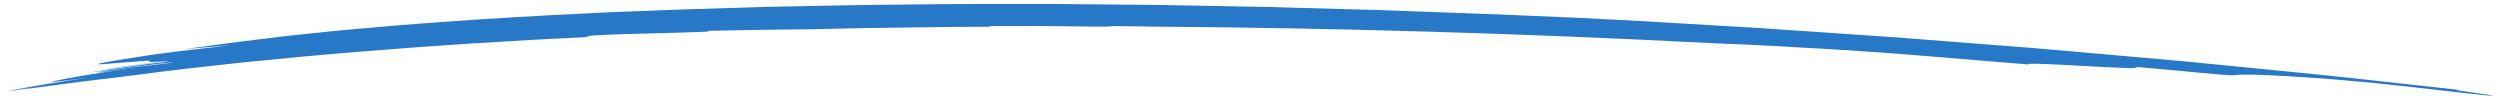<svg width="355" height="14" viewBox="0 0 355 14" fill="none" xmlns="http://www.w3.org/2000/svg">
<path d="M83.66 5.251C83.685 5.179 82.507 5.169 84.315 5.044C85.028 5 85.724 4.96 86.404 4.925C87.088 4.895 87.762 4.872 88.425 4.852C89.752 4.809 91.044 4.779 92.339 4.747C94.926 4.688 97.511 4.607 100.375 4.498C100.503 4.458 100.638 4.415 100.773 4.373C105.218 4.288 109.845 4.189 114.58 4.167C116.754 4.118 118.928 4.068 121.099 4.02C122.183 3.99 123.27 3.982 124.354 3.968C125.437 3.953 126.524 3.938 127.605 3.925C129.772 3.896 131.937 3.867 134.099 3.837C135.18 3.817 136.26 3.813 137.341 3.81C138.421 3.806 139.502 3.801 140.582 3.795C140.355 3.753 140.246 3.716 141.107 3.701C144.699 3.674 149.68 3.688 154.842 3.775C155.605 3.776 156.368 3.776 157.116 3.777C157.701 3.759 157.854 3.721 157.946 3.698C160.278 3.731 162.355 3.76 164.278 3.787C189.62 3.971 215.396 4.7 243.286 6.137C249.193 6.359 255.095 6.692 260.776 7.033C262.878 7.168 265.127 7.32 267.441 7.481C268.6 7.556 269.77 7.658 270.952 7.753C272.131 7.849 273.319 7.946 274.506 8.043C279.252 8.431 283.971 8.819 288.059 9.156C286.884 8.641 306.839 10.22 302.955 9.467C304.317 9.589 305.848 9.727 307.388 9.865C308.158 9.934 308.928 10.004 309.684 10.071C310.436 10.143 311.167 10.213 311.863 10.28C314.638 10.542 316.791 10.729 317.015 10.694C317.685 10.59 319.09 10.544 322.144 10.678C323.671 10.745 325.607 10.855 328.072 11.027C329.302 11.116 330.668 11.203 332.172 11.339C333.677 11.47 335.327 11.619 337.136 11.788C342.795 12.35 351.426 13.424 353.435 13.572C356.6 13.806 346.182 12.548 349.347 12.78C344.104 12.203 338.882 11.629 333.681 11.057C331.083 10.761 328.473 10.52 325.874 10.257C323.274 10.001 320.677 9.743 318.08 9.487C315.487 9.233 312.893 8.977 310.305 8.723C307.71 8.482 305.116 8.261 302.524 8.031C299.93 7.802 297.338 7.574 294.746 7.347L290.858 7.006L288.915 6.837L286.965 6.685C281.772 6.282 276.572 5.877 271.367 5.471C268.766 5.258 266.152 5.097 263.542 4.915C260.928 4.736 258.315 4.559 255.692 4.38C254.382 4.291 253.073 4.201 251.76 4.112L249.792 3.977L247.818 3.861C245.186 3.706 242.548 3.552 239.907 3.397C237.267 3.242 234.617 3.085 231.964 2.929C229.308 2.782 226.643 2.661 223.972 2.526C222.151 2.458 219.026 2.322 214.898 2.137C214.382 2.114 213.852 2.091 213.306 2.065C212.76 2.046 212.197 2.026 211.622 2.004C210.468 1.962 209.258 1.918 207.995 1.873C205.468 1.78 202.728 1.679 199.816 1.572C198.359 1.523 196.859 1.453 195.32 1.415C193.78 1.371 192.202 1.329 190.592 1.284C187.367 1.194 184.009 1.1 180.551 1.003C177.094 0.936 173.537 0.869 169.924 0.8C168.117 0.766 166.295 0.733 164.462 0.698C162.63 0.682 160.788 0.664 158.942 0.648C157.096 0.632 155.241 0.615 153.389 0.599C151.537 0.586 149.683 0.554 147.834 0.565C144.138 0.569 140.457 0.571 136.833 0.573C135.02 0.566 133.223 0.601 131.445 0.614C129.666 0.632 127.906 0.651 126.172 0.67C124.435 0.693 122.722 0.697 121.038 0.732C119.354 0.766 117.7 0.799 116.078 0.832C114.457 0.864 112.868 0.896 111.315 0.928C110.54 0.944 109.774 0.961 109.016 0.975C108.262 0.998 107.516 1.021 106.78 1.043C103.842 1.131 101.07 1.212 98.51 1.289C97.23 1.321 96.002 1.376 94.832 1.421C93.661 1.466 92.55 1.51 91.498 1.551C89.395 1.632 87.538 1.704 85.963 1.763C85.199 1.803 84.441 1.843 83.683 1.883C76.828 2.208 69.245 2.632 61.959 3.181C60.139 3.319 58.334 3.456 56.559 3.59C54.789 3.738 53.055 3.896 51.365 4.044C47.986 4.332 44.813 4.67 41.953 4.973C41.299 5.047 40.644 5.119 39.986 5.192C39.331 5.273 38.676 5.353 38.018 5.434C36.705 5.597 35.389 5.759 34.07 5.922C32.751 6.079 31.44 6.27 30.124 6.443C28.811 6.623 27.494 6.795 26.184 6.982C28.668 6.756 30.973 6.569 32.969 6.406C31.623 6.558 30.275 6.709 28.98 6.854C27.685 7 26.444 7.14 25.312 7.288C23.046 7.58 21.194 7.814 20.187 7.995C17.359 8.419 15.652 8.695 14.751 8.881C13.85 9.061 13.75 9.128 14.139 9.126C14.531 9.125 15.408 9.05 16.473 8.962C17.538 8.88 18.787 8.783 19.905 8.696C21.497 8.542 21.254 8.653 21.231 8.734C21.208 8.815 21.409 8.865 23.893 8.619C23.006 8.728 22.229 8.823 21.509 8.912C20.791 9.008 20.127 9.096 19.463 9.185C18.137 9.366 16.8 9.528 15.037 9.791C14.95 9.833 15.581 9.751 16.543 9.615C17.508 9.484 18.804 9.307 20.037 9.138C21.267 8.965 22.443 8.819 23.16 8.744C23.877 8.667 24.133 8.659 23.533 8.782C21.813 8.966 20.014 9.221 18.2 9.477C16.38 9.725 14.568 10.019 12.808 10.27C13.455 10.26 16.494 9.811 19.343 9.455C20.055 9.364 20.752 9.274 21.392 9.189C22.035 9.11 22.624 9.045 23.118 8.99C24.104 8.883 24.701 8.83 24.581 8.884C22.673 9.128 14.56 9.995 13.973 10.295C13.916 10.323 14.765 10.211 15.849 10.06C16.931 9.903 18.262 9.737 19.143 9.617C16.427 9.988 14.046 10.373 12.136 10.681C10.236 11.011 8.809 11.259 8.038 11.436C7.265 11.605 7.133 11.672 7.809 11.61C8.478 11.54 9.97 11.359 12.441 11.028C10.743 11.292 8.679 11.585 6.617 11.921C5.58 12.082 4.554 12.265 3.558 12.438C2.577 12.617 1.605 12.801 0.79 12.979C0.793 12.979 0.808 12.978 0.817 12.977C1.638 12.807 2.854 12.586 4.035 12.382C4.631 12.281 5.221 12.182 5.766 12.09C6.315 12 6.815 11.919 7.227 11.851C5.206 12.183 3.185 12.544 1.228 12.931C1.549 12.893 1.916 12.848 2.3 12.802C3.79 12.542 5.304 12.289 6.881 12.026C6.208 12.133 5.543 12.252 4.878 12.37C4.21 12.487 3.542 12.605 2.886 12.73C3.91 12.6 5.084 12.451 6.373 12.288C11.205 11.588 15.928 11.097 18.557 10.745C23.867 10.028 29.243 9.428 34.63 8.851C40.028 8.3 45.446 7.792 50.886 7.351C61.765 6.464 72.7 5.758 83.651 5.249L83.66 5.251Z" fill="#2878C8"/>
</svg>

